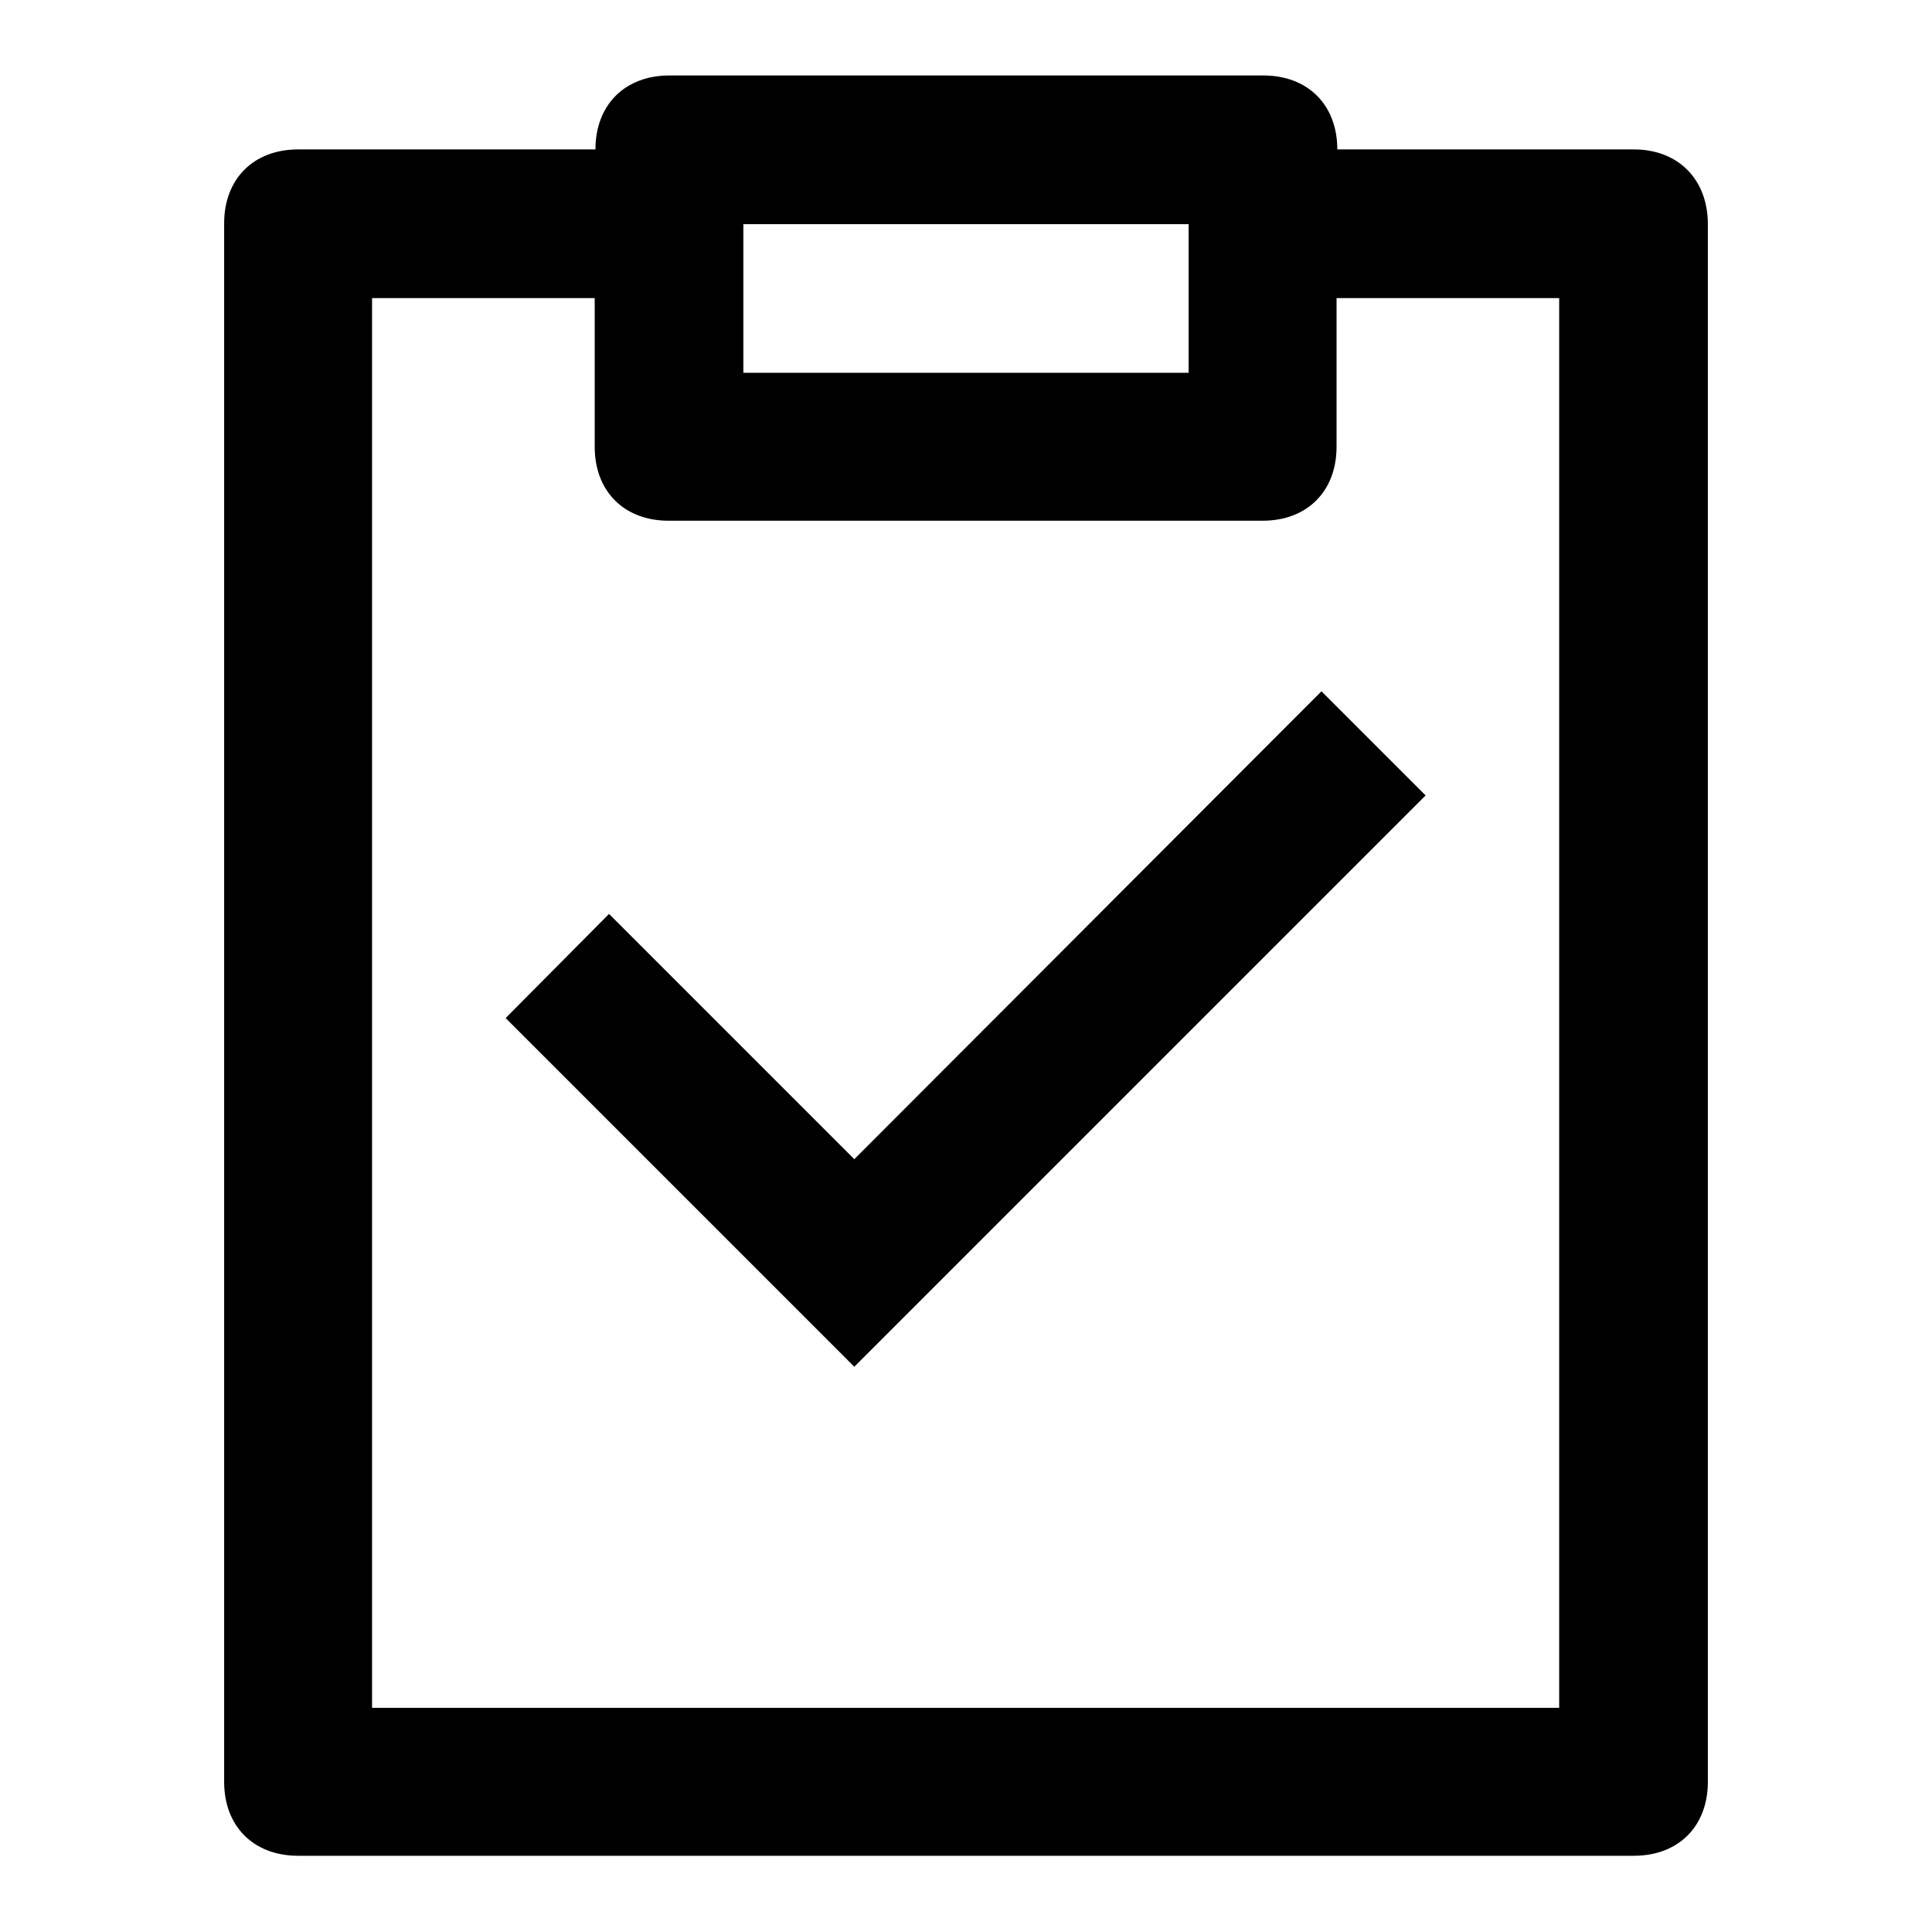 <?xml version="1.0" encoding="utf-8"?>
<!-- Svg Vector Icons : http://www.onlinewebfonts.com/icon -->
<!DOCTYPE svg PUBLIC "-//W3C//DTD SVG 1.1//EN" "http://www.w3.org/Graphics/SVG/1.1/DTD/svg11.dtd">
<svg version="1.1" xmlns="http://www.w3.org/2000/svg" xmlns:xlink="http://www.w3.org/1999/xlink" x="0px" y="0px" viewBox="0 0 256 256" enable-background="new 0 0 256 256" xml:space="preserve">
<g> <path fill="#000000" d="M216.5,19.8h-39.3c0-5.9-3.9-9.8-9.8-9.8H88.7c-5.9,0-9.8,3.9-9.8,9.8H39.5c-5.9,0-9.8,3.9-9.8,9.8v206.5 c0,5.9,3.9,9.8,9.8,9.8h177c5.9,0,9.8-3.9,9.8-9.8V29.7C226.3,23.8,222.4,19.8,216.5,19.8L216.5,19.8z M98.5,29.7h59v19.7h-59V29.7 z M206.7,226.3H49.3V39.5h29.5v19.7c0,5.9,3.9,9.8,9.8,9.8h78.7c5.9,0,9.8-3.9,9.8-9.8V39.5h29.5V226.3z M113.2,153.6l-32.5-32.5 L67,134.9l46.2,46.2l75.7-75.7l-13.8-13.8L113.2,153.6z"/></g>
</svg>